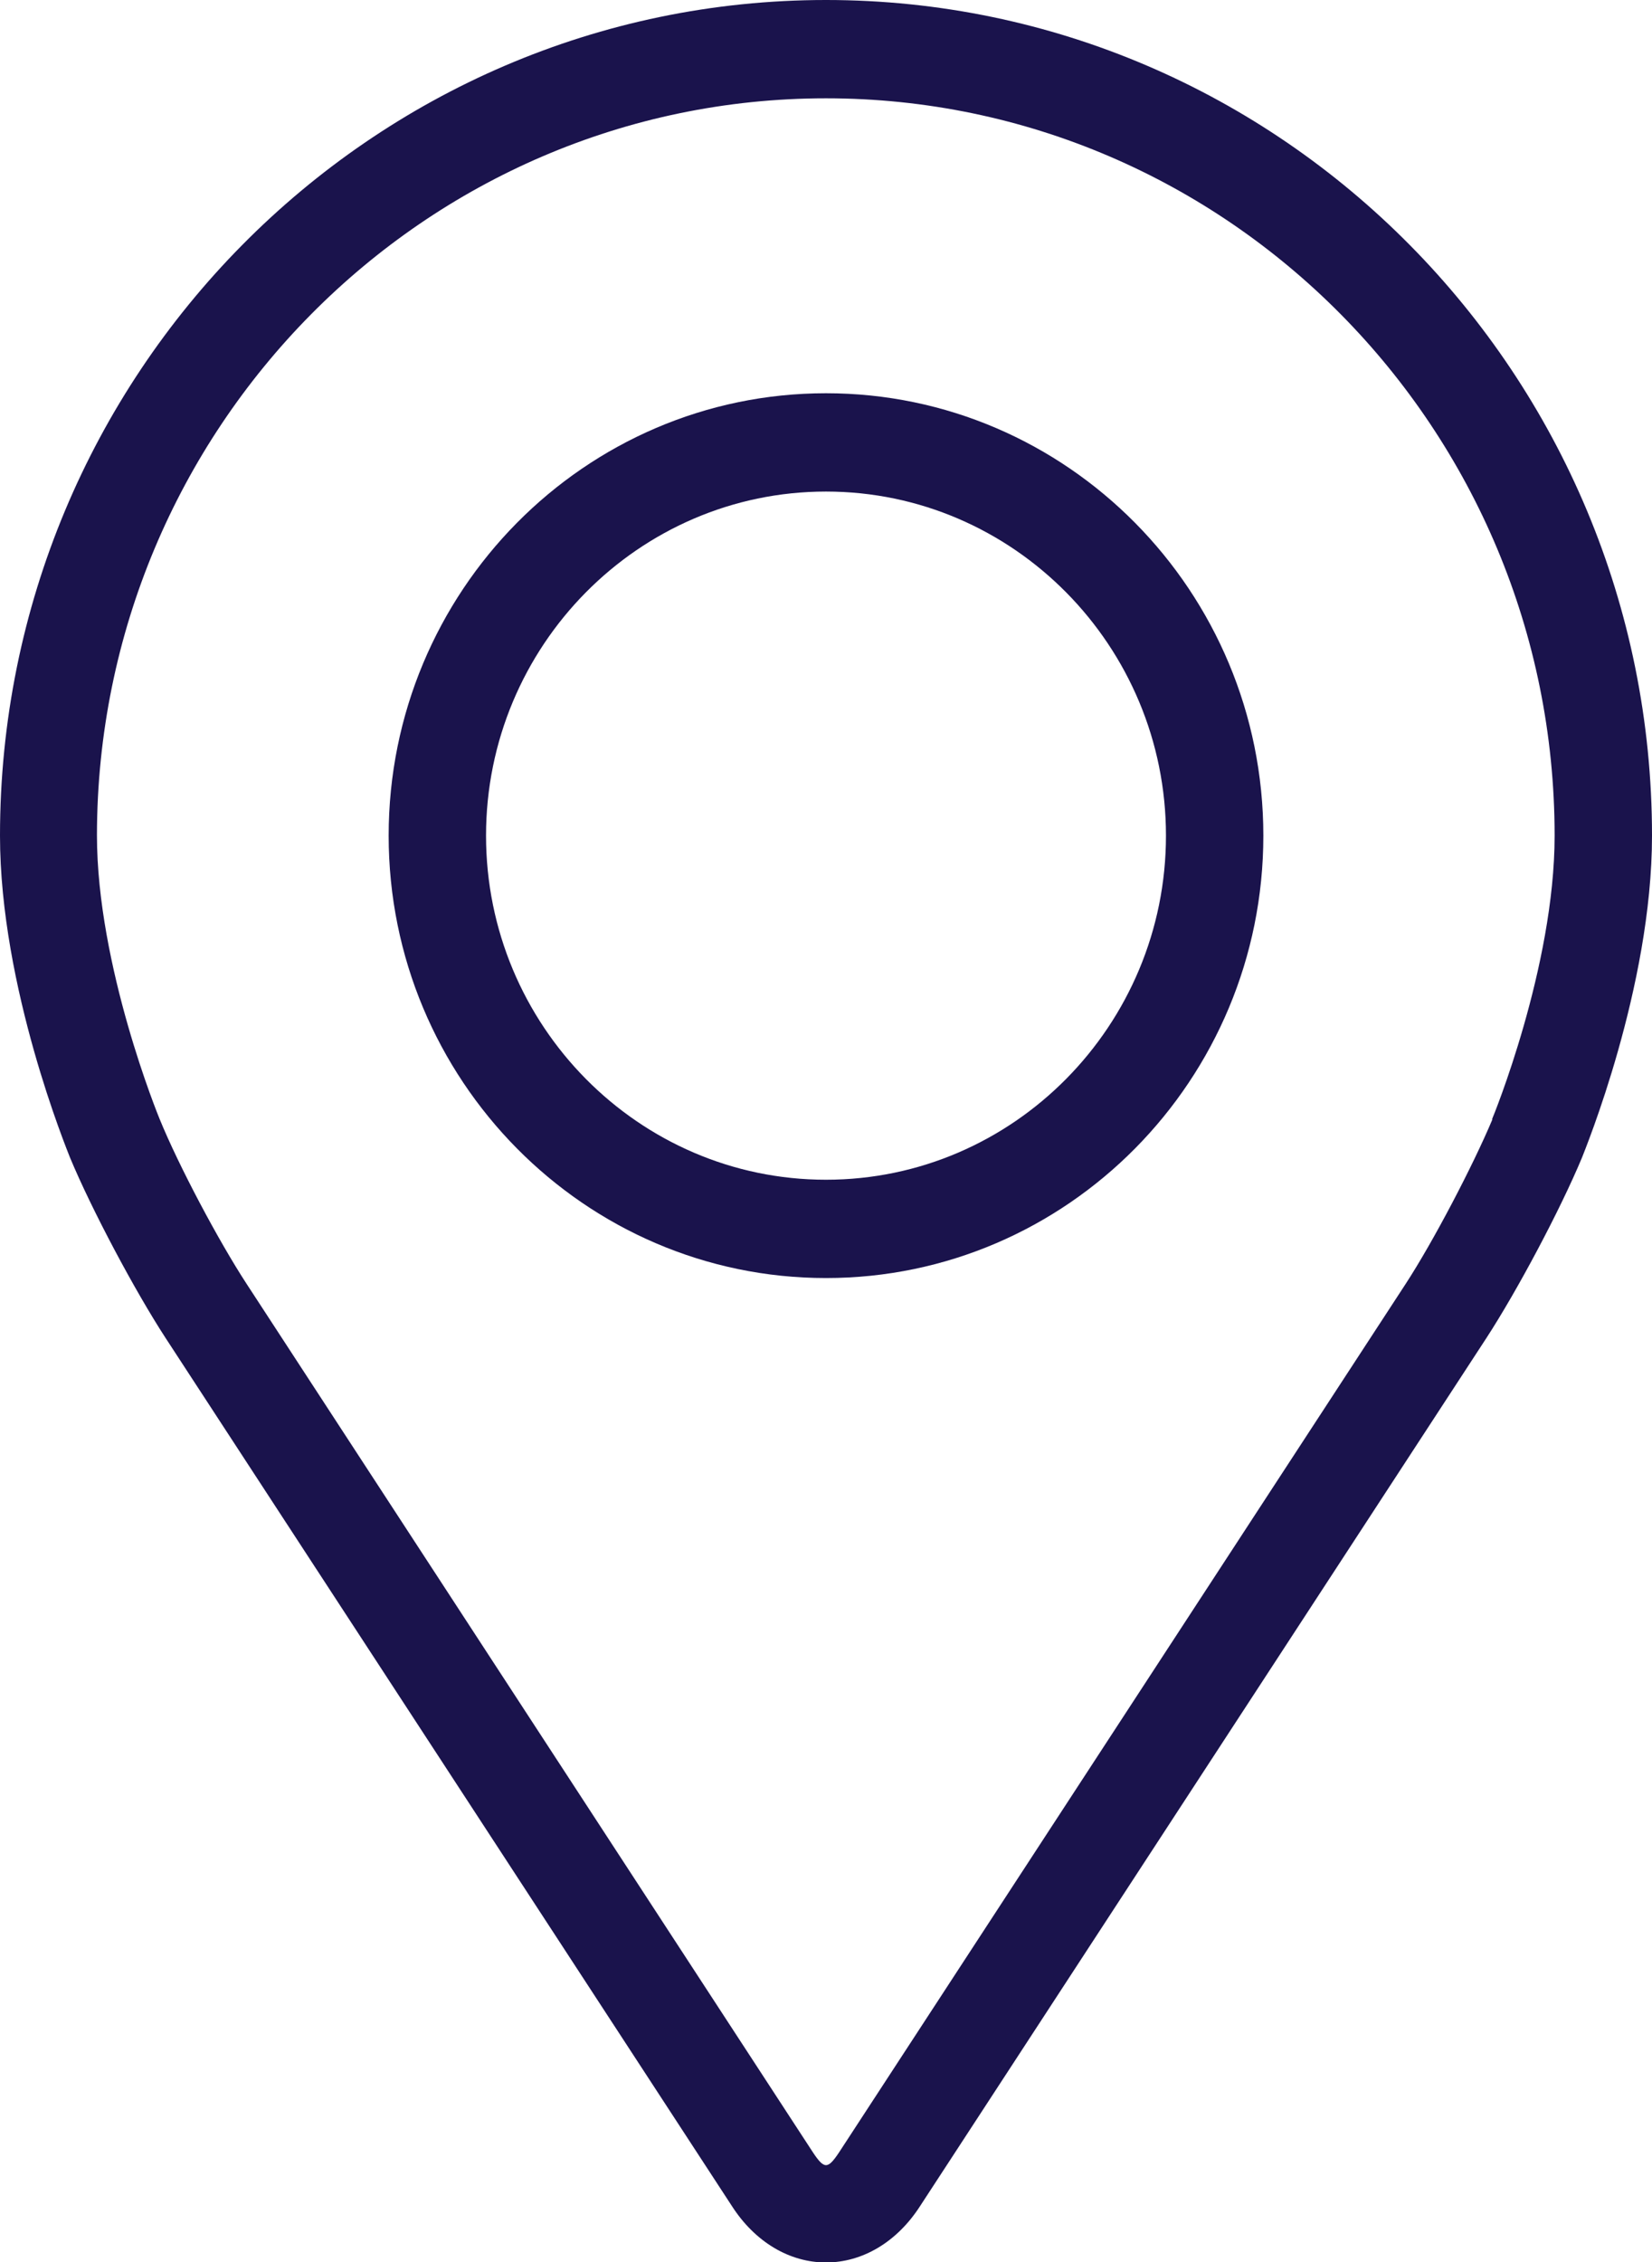 <?xml version="1.0" encoding="UTF-8"?>
<svg xmlns="http://www.w3.org/2000/svg" id="Layer_2" data-name="Layer 2" viewBox="0 0 38 52">
  <defs>
    <style>
      .cls-1 {
        fill: #1a134c;
      }
    </style>
  </defs>
  <g id="Capa_1" data-name="Capa 1">
    <g>
      <path class="cls-1" d="M19,0C8.52,0,0,8.62,0,19.21c0,3.49,1.55,7.24,1.61,7.4.5,1.2,1.49,3.06,2.2,4.15l13.03,19.96c.53.82,1.32,1.29,2.16,1.29s1.63-.47,2.16-1.29l13.03-19.96c.71-1.09,1.7-2.95,2.2-4.15.06-.16,1.61-3.91,1.61-7.4,0-10.59-8.52-19.21-19-19.21ZM34.33,25.73c-.45,1.07-1.36,2.81-2,3.79l-13.03,19.96c-.26.39-.34.39-.6,0L5.67,29.51c-.64-.98-1.56-2.71-2-3.79-.02-.05-1.44-3.5-1.44-6.52C2.24,9.86,9.76,2.26,19,2.26s16.76,7.6,16.76,16.95c0,3.02-1.42,6.48-1.44,6.52Z"></path>
      <path class="cls-1" d="M19,9.04c-5.55,0-10.06,4.56-10.06,10.17s4.51,10.17,10.06,10.17,10.06-4.56,10.06-10.17c0-5.61-4.51-10.17-10.06-10.17ZM19,27.12c-4.31,0-7.82-3.55-7.82-7.91s3.51-7.91,7.82-7.91,7.82,3.55,7.82,7.91-3.51,7.91-7.82,7.91Z"></path>
    </g>
  </g>
</svg>
